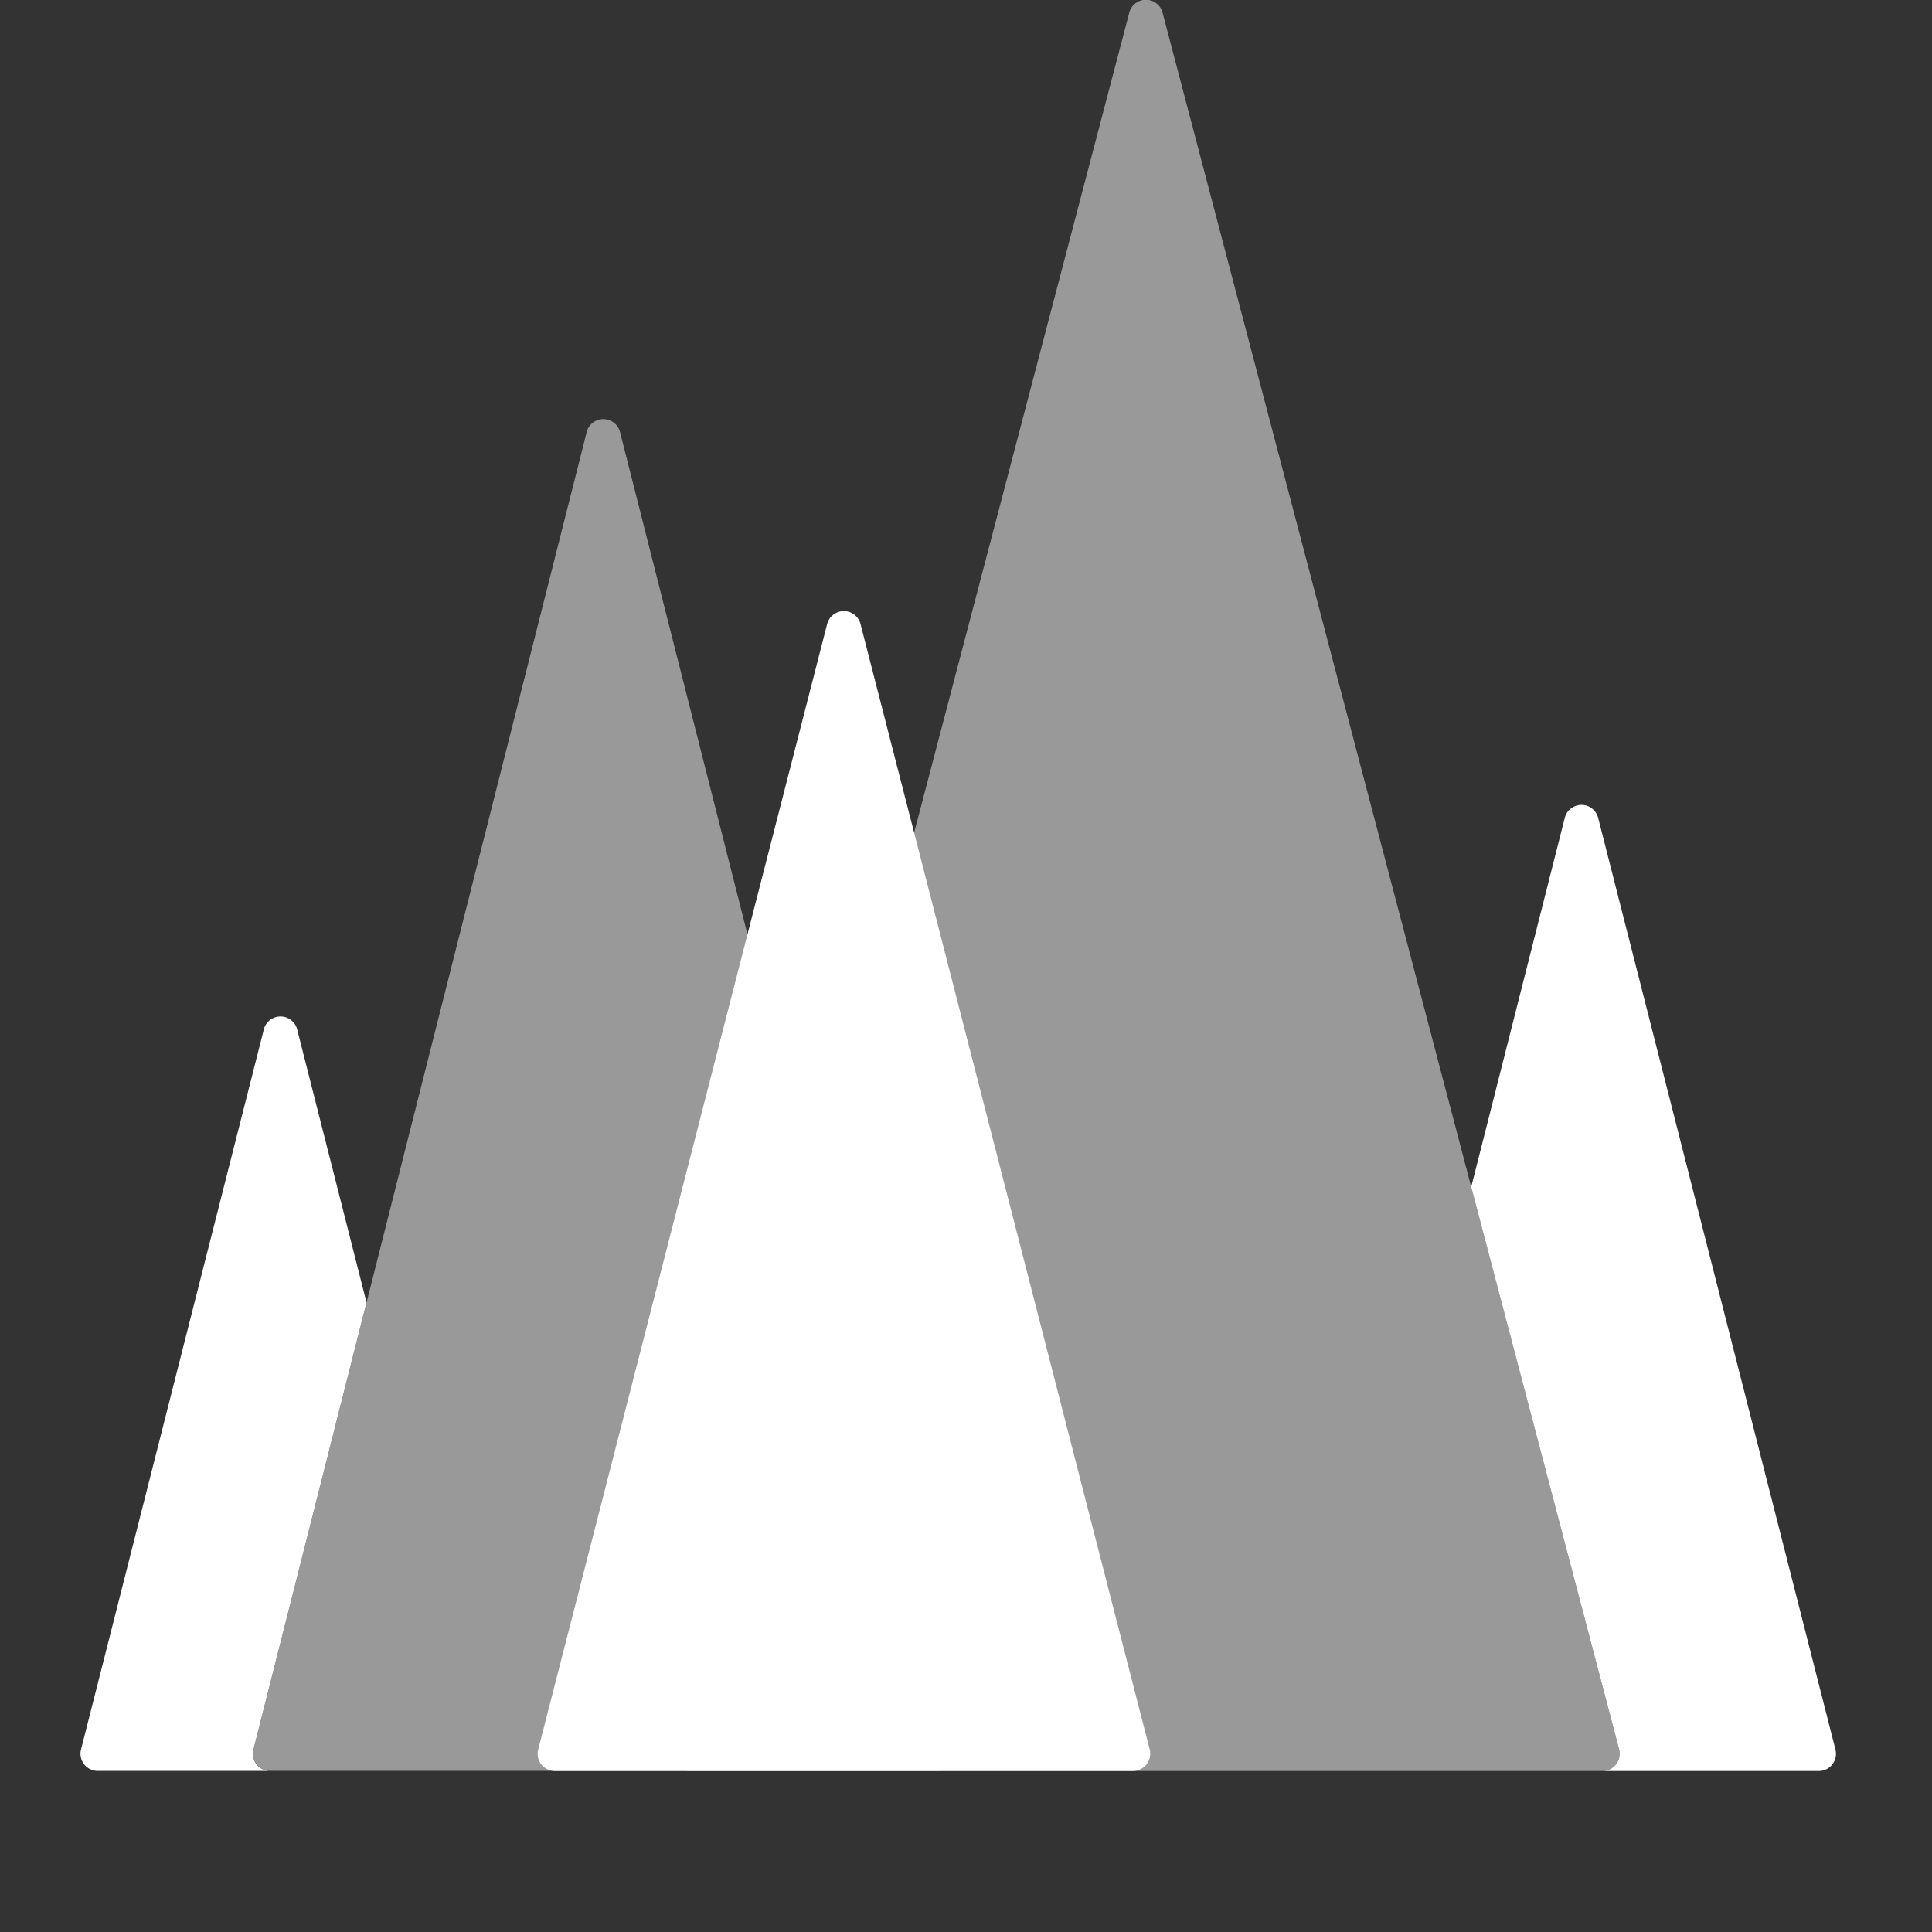 <svg fill="white" fill-rule="evenodd" height="1em" style="flex:none;line-height:1" viewBox="0 0 24 24" width="1em" xmlns="http://www.w3.org/2000/svg"><rect x="0" y="0" width="24" height="24" fill="#333333" stroke="none"/><title>Volcengine</title><path d="M7.29 5.36L3.148 21.737a.215.215 0 00.203.261h8.29a.214.214 0 00.215-.261L7.7 5.359a.214.214 0 00-.41 0z" fill-opacity=".5"></path><path clip-rule="evenodd" d="M4.553 16.18l-1.406 5.558a.214.214 0 00.203.261h2.42-4.551a.214.214 0 01-.214-.26l2.275-8.961a.214.214 0 01.409 0l.864 3.402z"></path><path d="M14.44.15a.214.214 0 00-.41 0L8.366 21.739a.214.214 0 00.214.261H19.9a.214.214 0 00.215-.261L14.44.151z" fill-opacity=".5"></path><path clip-rule="evenodd" d="M16.694 22h3.207a.215.215 0 00.214-.262l-1.839-6.993 1.164-4.592a.214.214 0 01.411 0l2.951 11.586a.214.214 0 01-.214.261h-5.894z"></path><path d="M10.278 7.741L6.685 21.736a.214.214 0 00.214.264h7.17a.216.216 0 00.214-.166.216.216 0 000-.098L10.687 7.742a.214.214 0 00-.409 0z"></path></svg>
